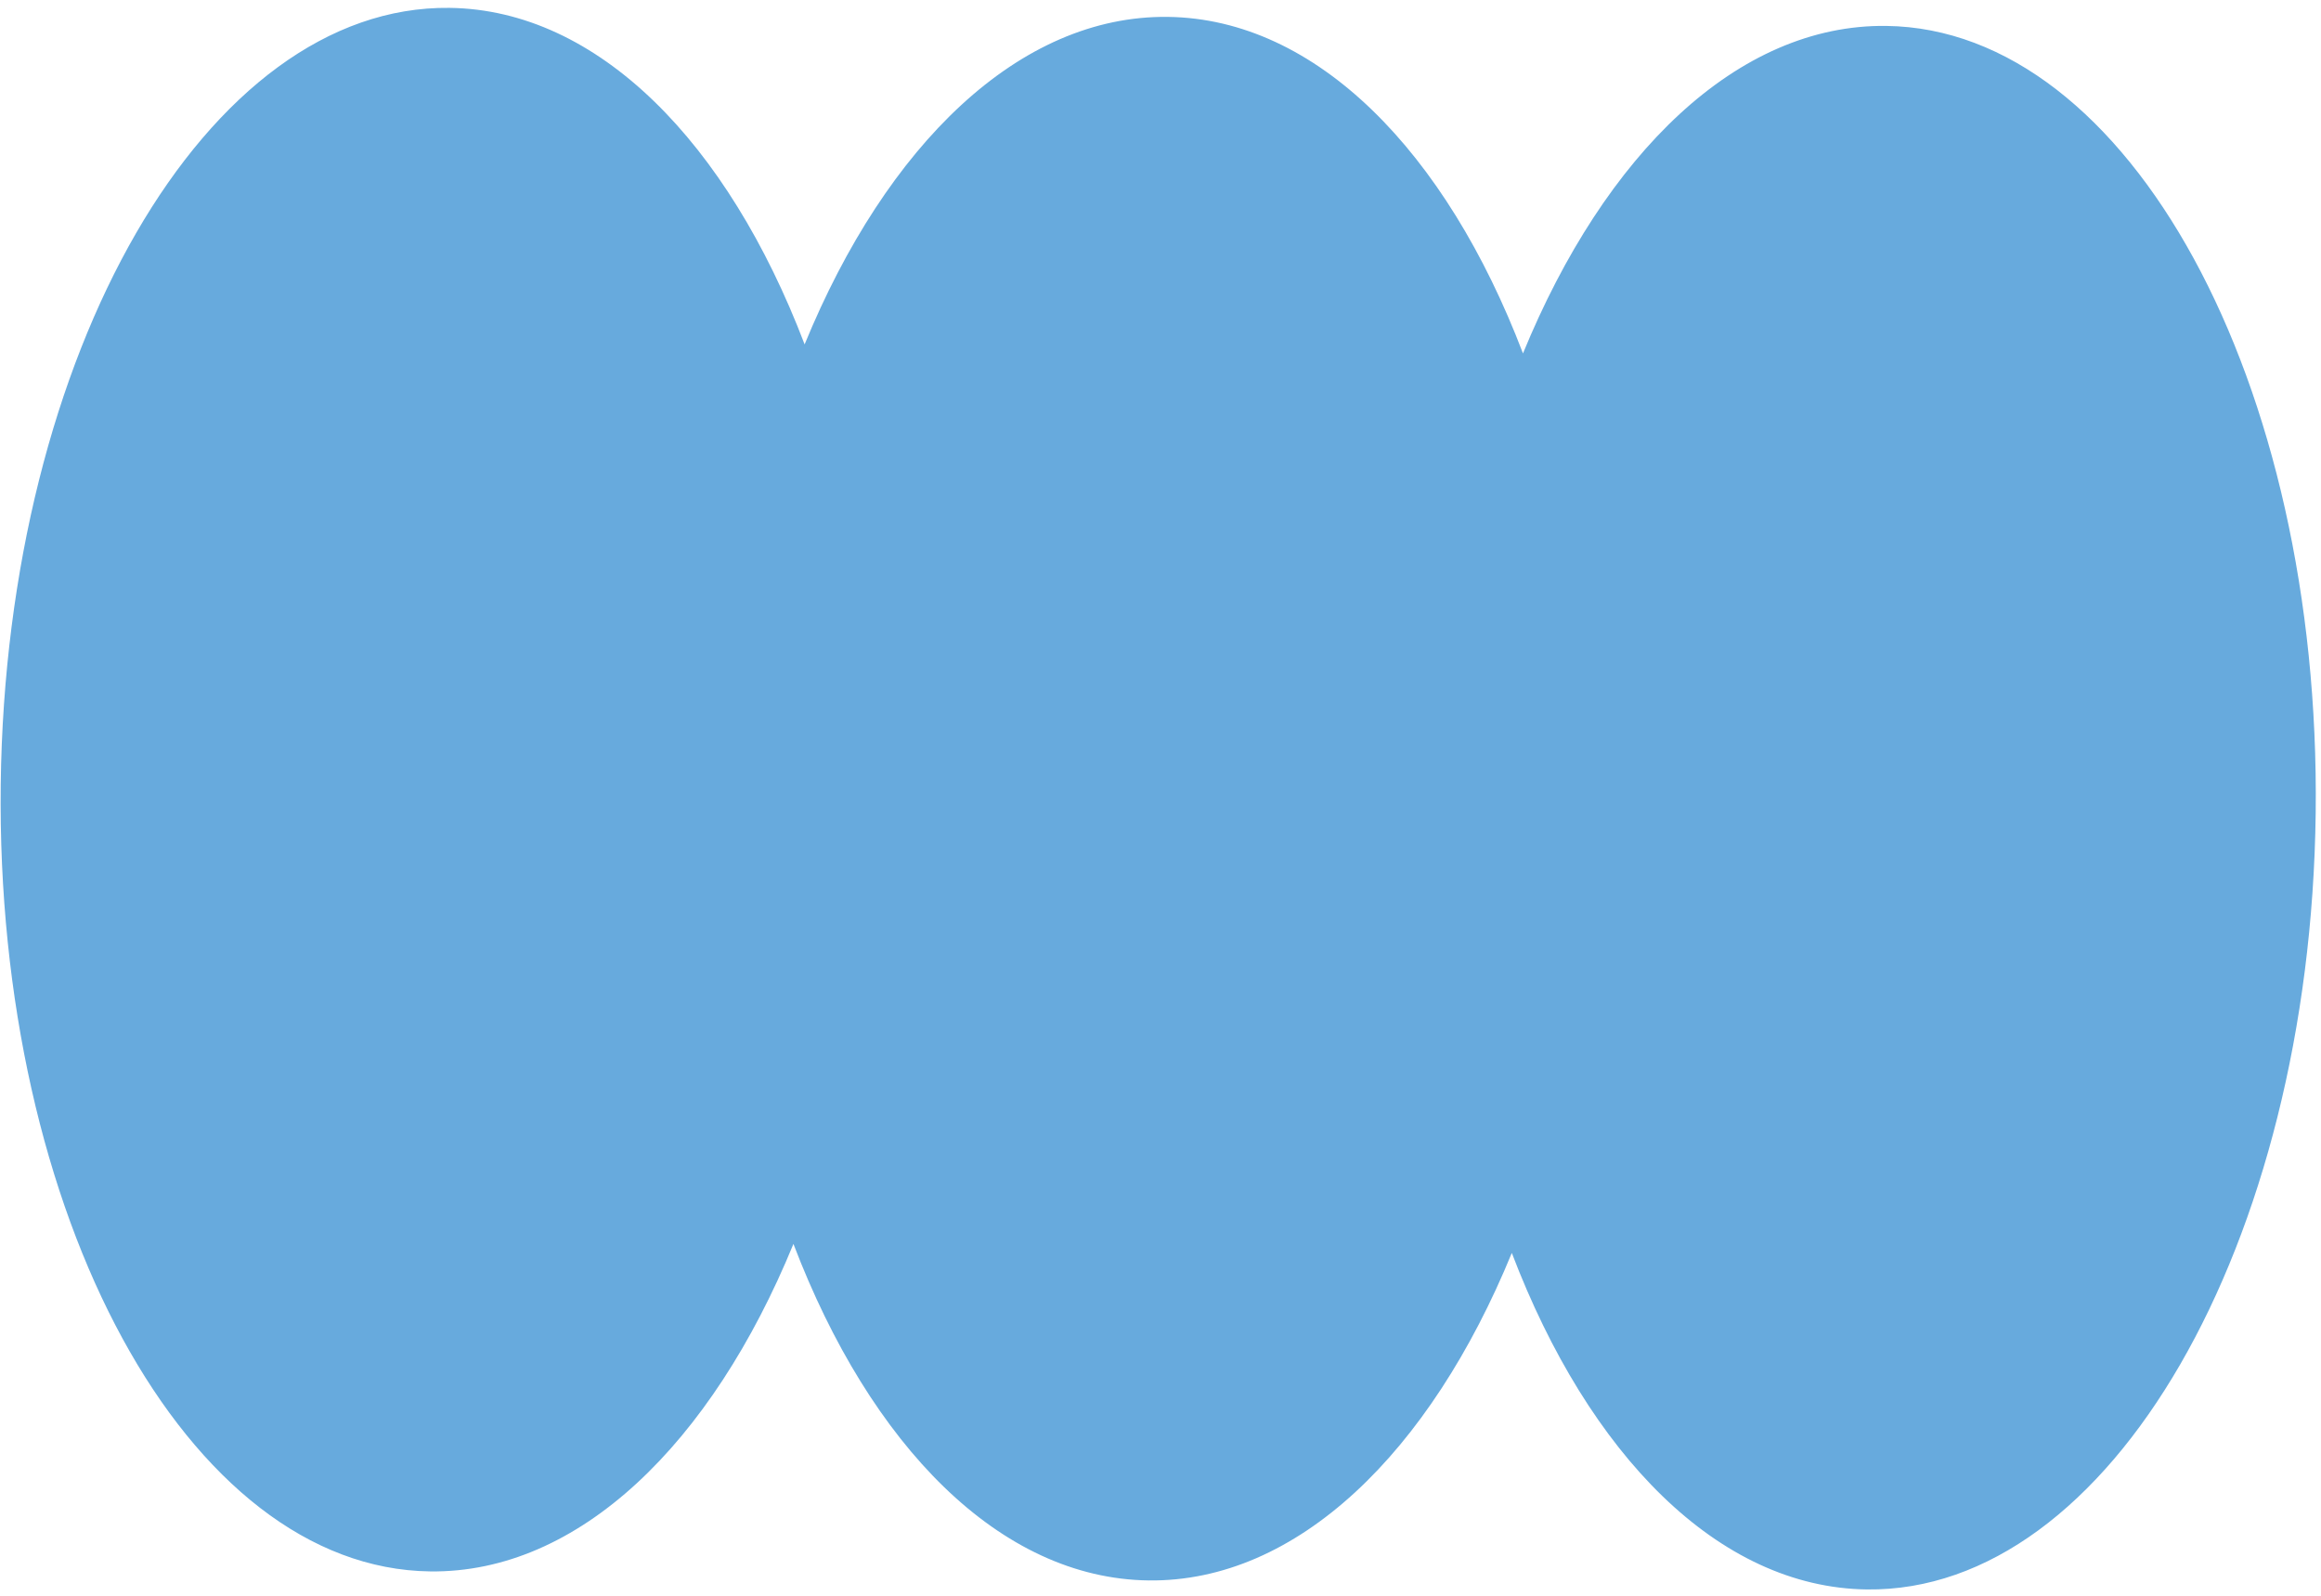 <svg width="253" height="174" viewBox="0 0 253 174" fill="none" xmlns="http://www.w3.org/2000/svg">
<path d="M46.889 171.282C63.074 171.488 77.556 157.365 86.489 135.587C94.879 157.585 109.009 172.06 125.194 172.266C141.379 172.471 155.861 158.349 164.794 136.57C173.184 158.569 187.314 173.044 203.499 173.249C229.938 173.58 251.841 135.697 252.421 88.639C253.001 41.581 232.045 3.155 205.613 2.825C189.428 2.619 174.945 16.742 166.012 38.52C157.623 16.522 143.493 2.047 127.308 1.841C111.123 1.636 96.64 15.758 87.707 37.537C79.317 15.538 65.188 1.063 49.002 0.858C22.563 0.527 0.66 38.41 0.08 85.468C-0.5 132.526 20.456 170.952 46.889 171.282Z" fill="#67AADD"/>
</svg>
